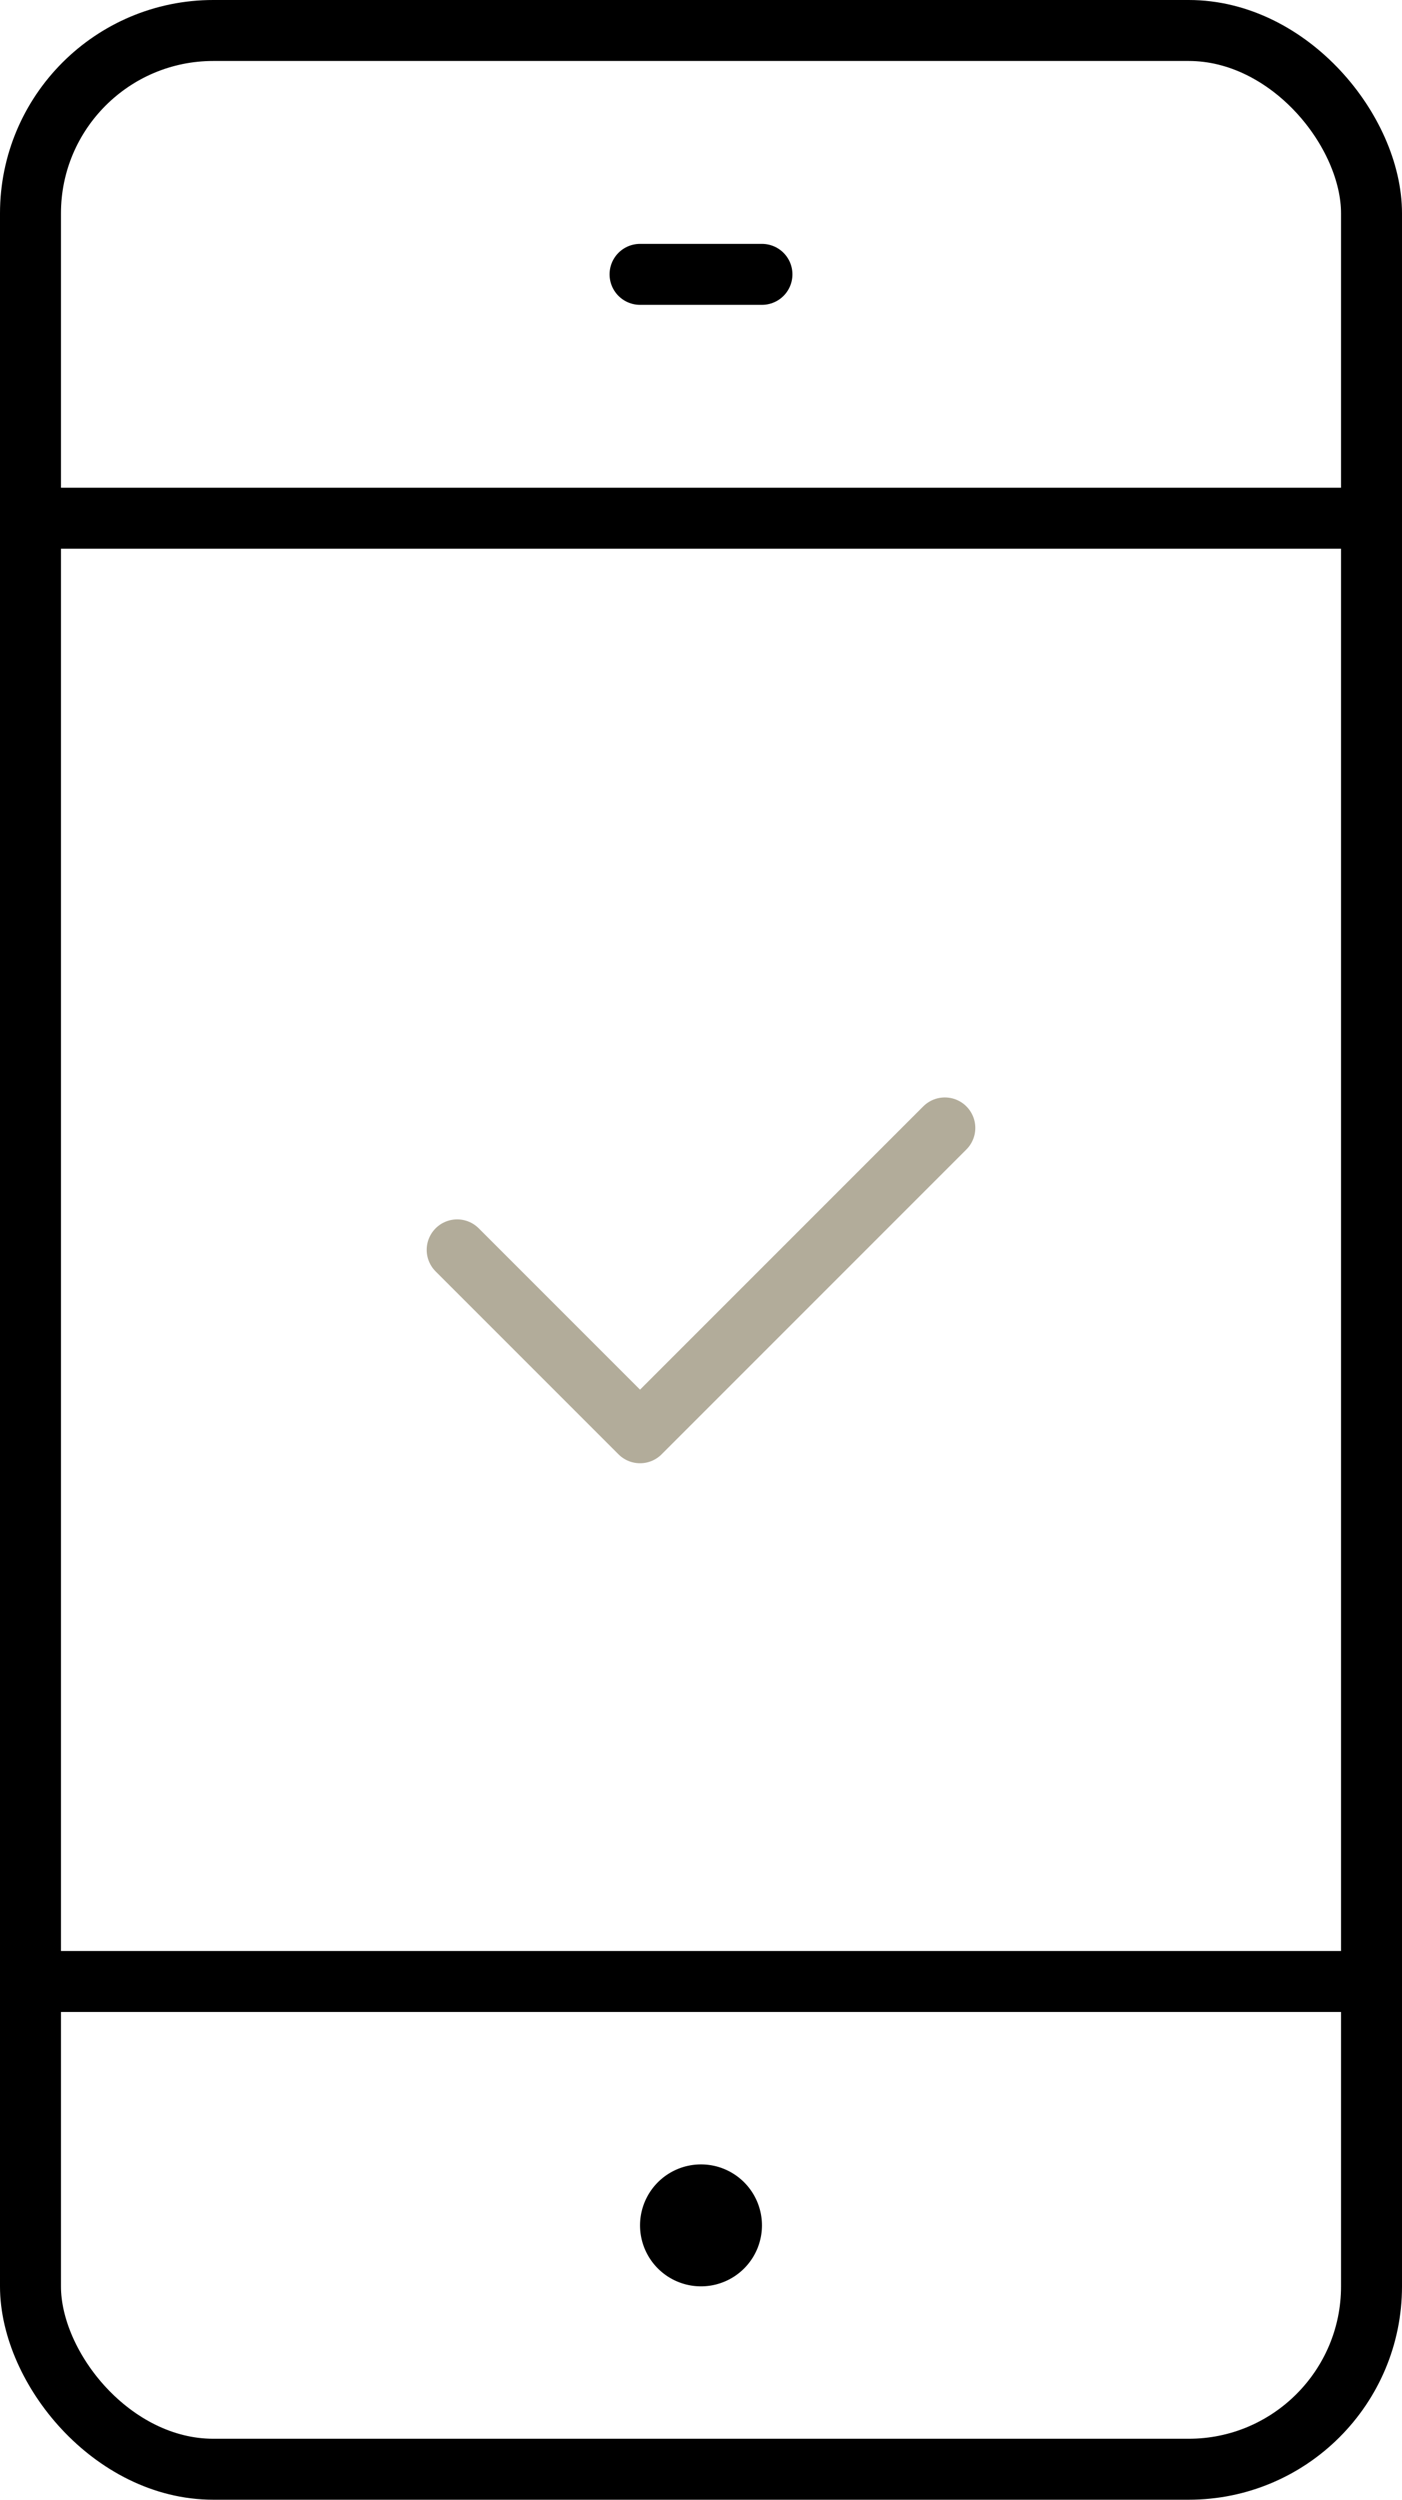<svg xmlns="http://www.w3.org/2000/svg" width="23" height="41" viewBox="0 0 23 41"><g transform="translate(-271.695 -1483.5)"><rect width="22" height="40" rx="3" transform="translate(272.195 1484)" fill="rgba(0,0,0,0)" stroke="#000" stroke-linecap="round" stroke-linejoin="round" stroke-width="1"/><path d="M8,21l3,3,5-5" transform="translate(271.195 1483)" fill="rgba(0,0,0,0)" stroke="#b2ac9a" stroke-linecap="round" stroke-linejoin="round" stroke-width="1"/><line x2="22" transform="translate(272.195 1516)" fill="none" stroke="#000" stroke-linecap="round" stroke-linejoin="round" stroke-width="1"/><line x2="22" transform="translate(272.195 1492)" fill="none" stroke="#000" stroke-linecap="round" stroke-linejoin="round" stroke-width="1"/><line x2="2" transform="translate(282.195 1488)" fill="none" stroke="#000" stroke-linecap="round" stroke-linejoin="round" stroke-width="1"/><path d="M12,36a1,1,0,1,1-1,1,1,1,0,0,1,1-1" transform="translate(271.195 1483)"/></g></svg>